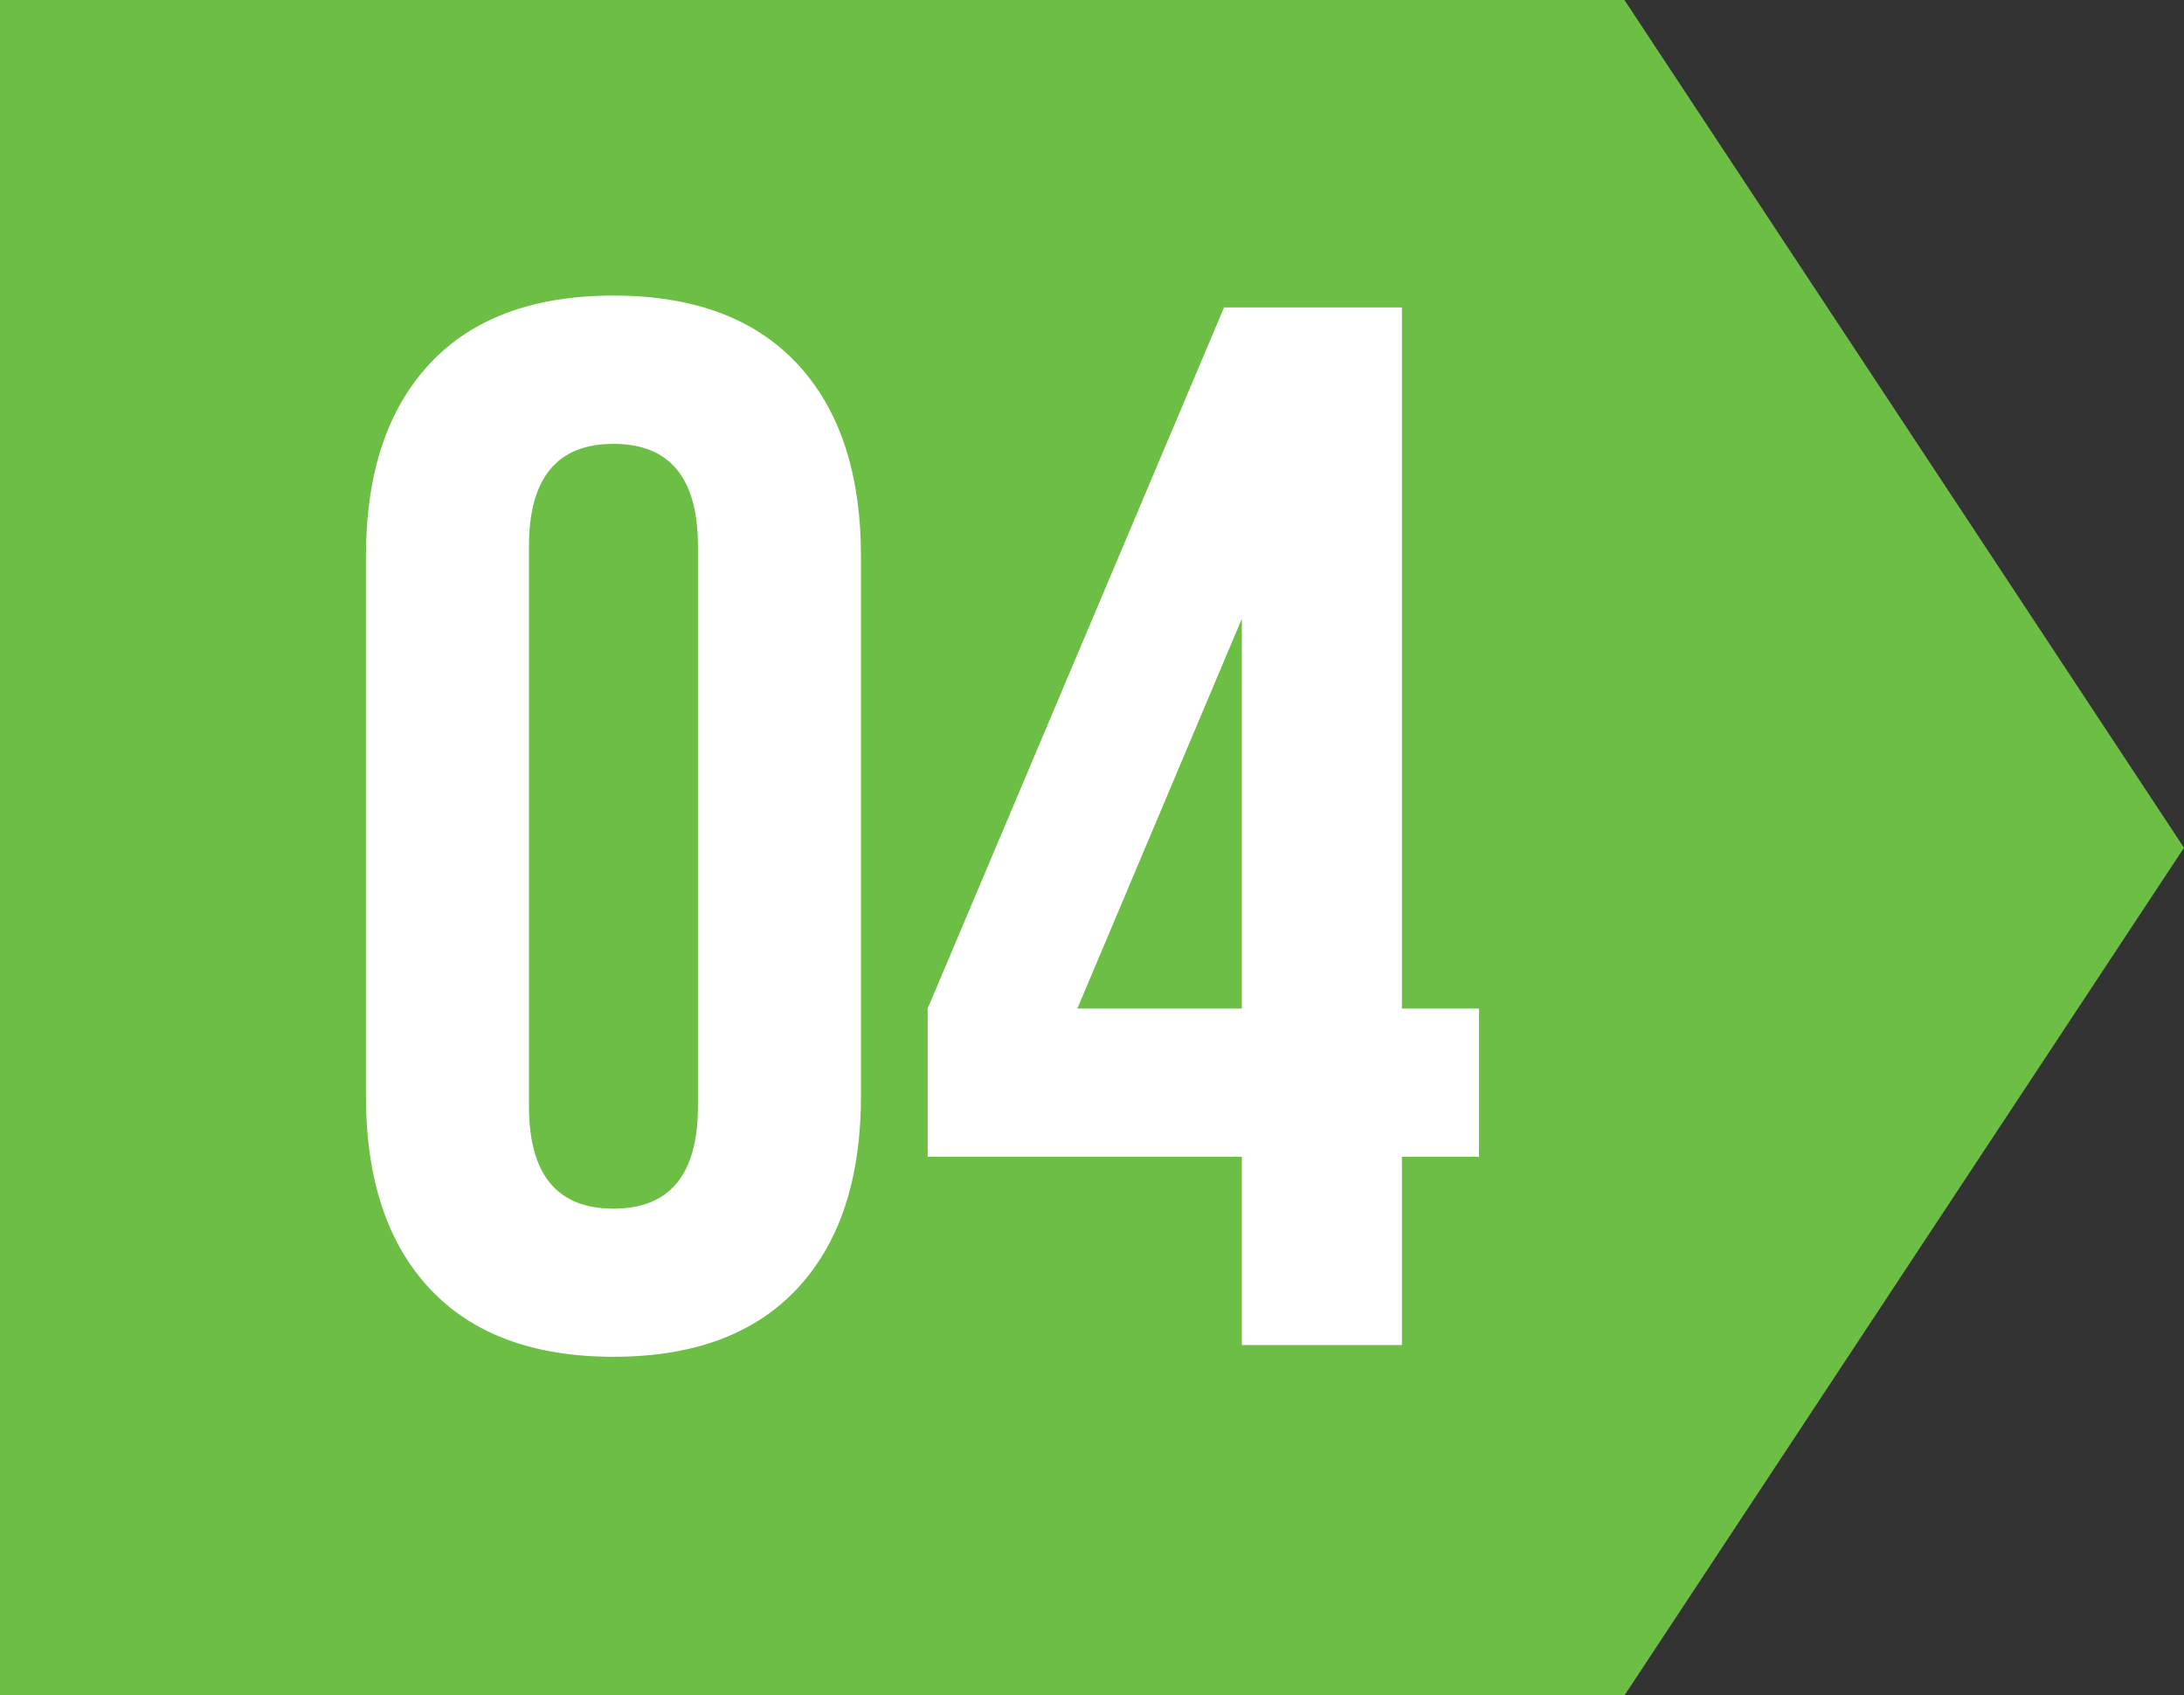 <?xml version="1.0" encoding="UTF-8"?><svg id="Layer_2" xmlns="http://www.w3.org/2000/svg" viewBox="0 0 273.81 212.53"><rect x="0" y="0" width="273.81" height="212.53" fill="#333333" stroke="none"/><defs><style>.cls-1{fill:#fff;}.cls-2{fill:#6dbe45;}</style></defs><g id="Layer_2-2"><g><polygon class="cls-2" points="273.81 106.27 203.66 0 0 0 0 212.53 203.66 212.53 273.81 106.27"/><g><path class="cls-1" d="M53.87,45.6c5.32-5.7,13.01-8.55,23.04-8.55s17.71,2.85,23.04,8.55c5.32,5.7,7.99,13.75,7.99,24.15v67.63c0,10.41-2.67,18.46-7.99,24.15-5.33,5.7-13.01,8.55-23.04,8.55s-17.72-2.85-23.04-8.55c-5.33-5.7-7.99-13.75-7.99-24.15V69.76c0-10.4,2.66-18.46,7.99-24.15Zm23.04,105.91c7.06,0,10.59-4.27,10.59-12.82V68.46c0-8.55-3.53-12.82-10.59-12.82s-10.59,4.27-10.59,12.82v70.23c0,8.55,3.53,12.82,10.59,12.82Z"/><path class="cls-1" d="M153.46,38.54h22.3V126.43h9.66v18.58h-9.66v23.6h-20.07v-23.6h-39.39v-18.58l37.16-87.89Zm2.23,39.02l-20.62,48.87h20.62v-48.87Z"/></g></g></g></svg>